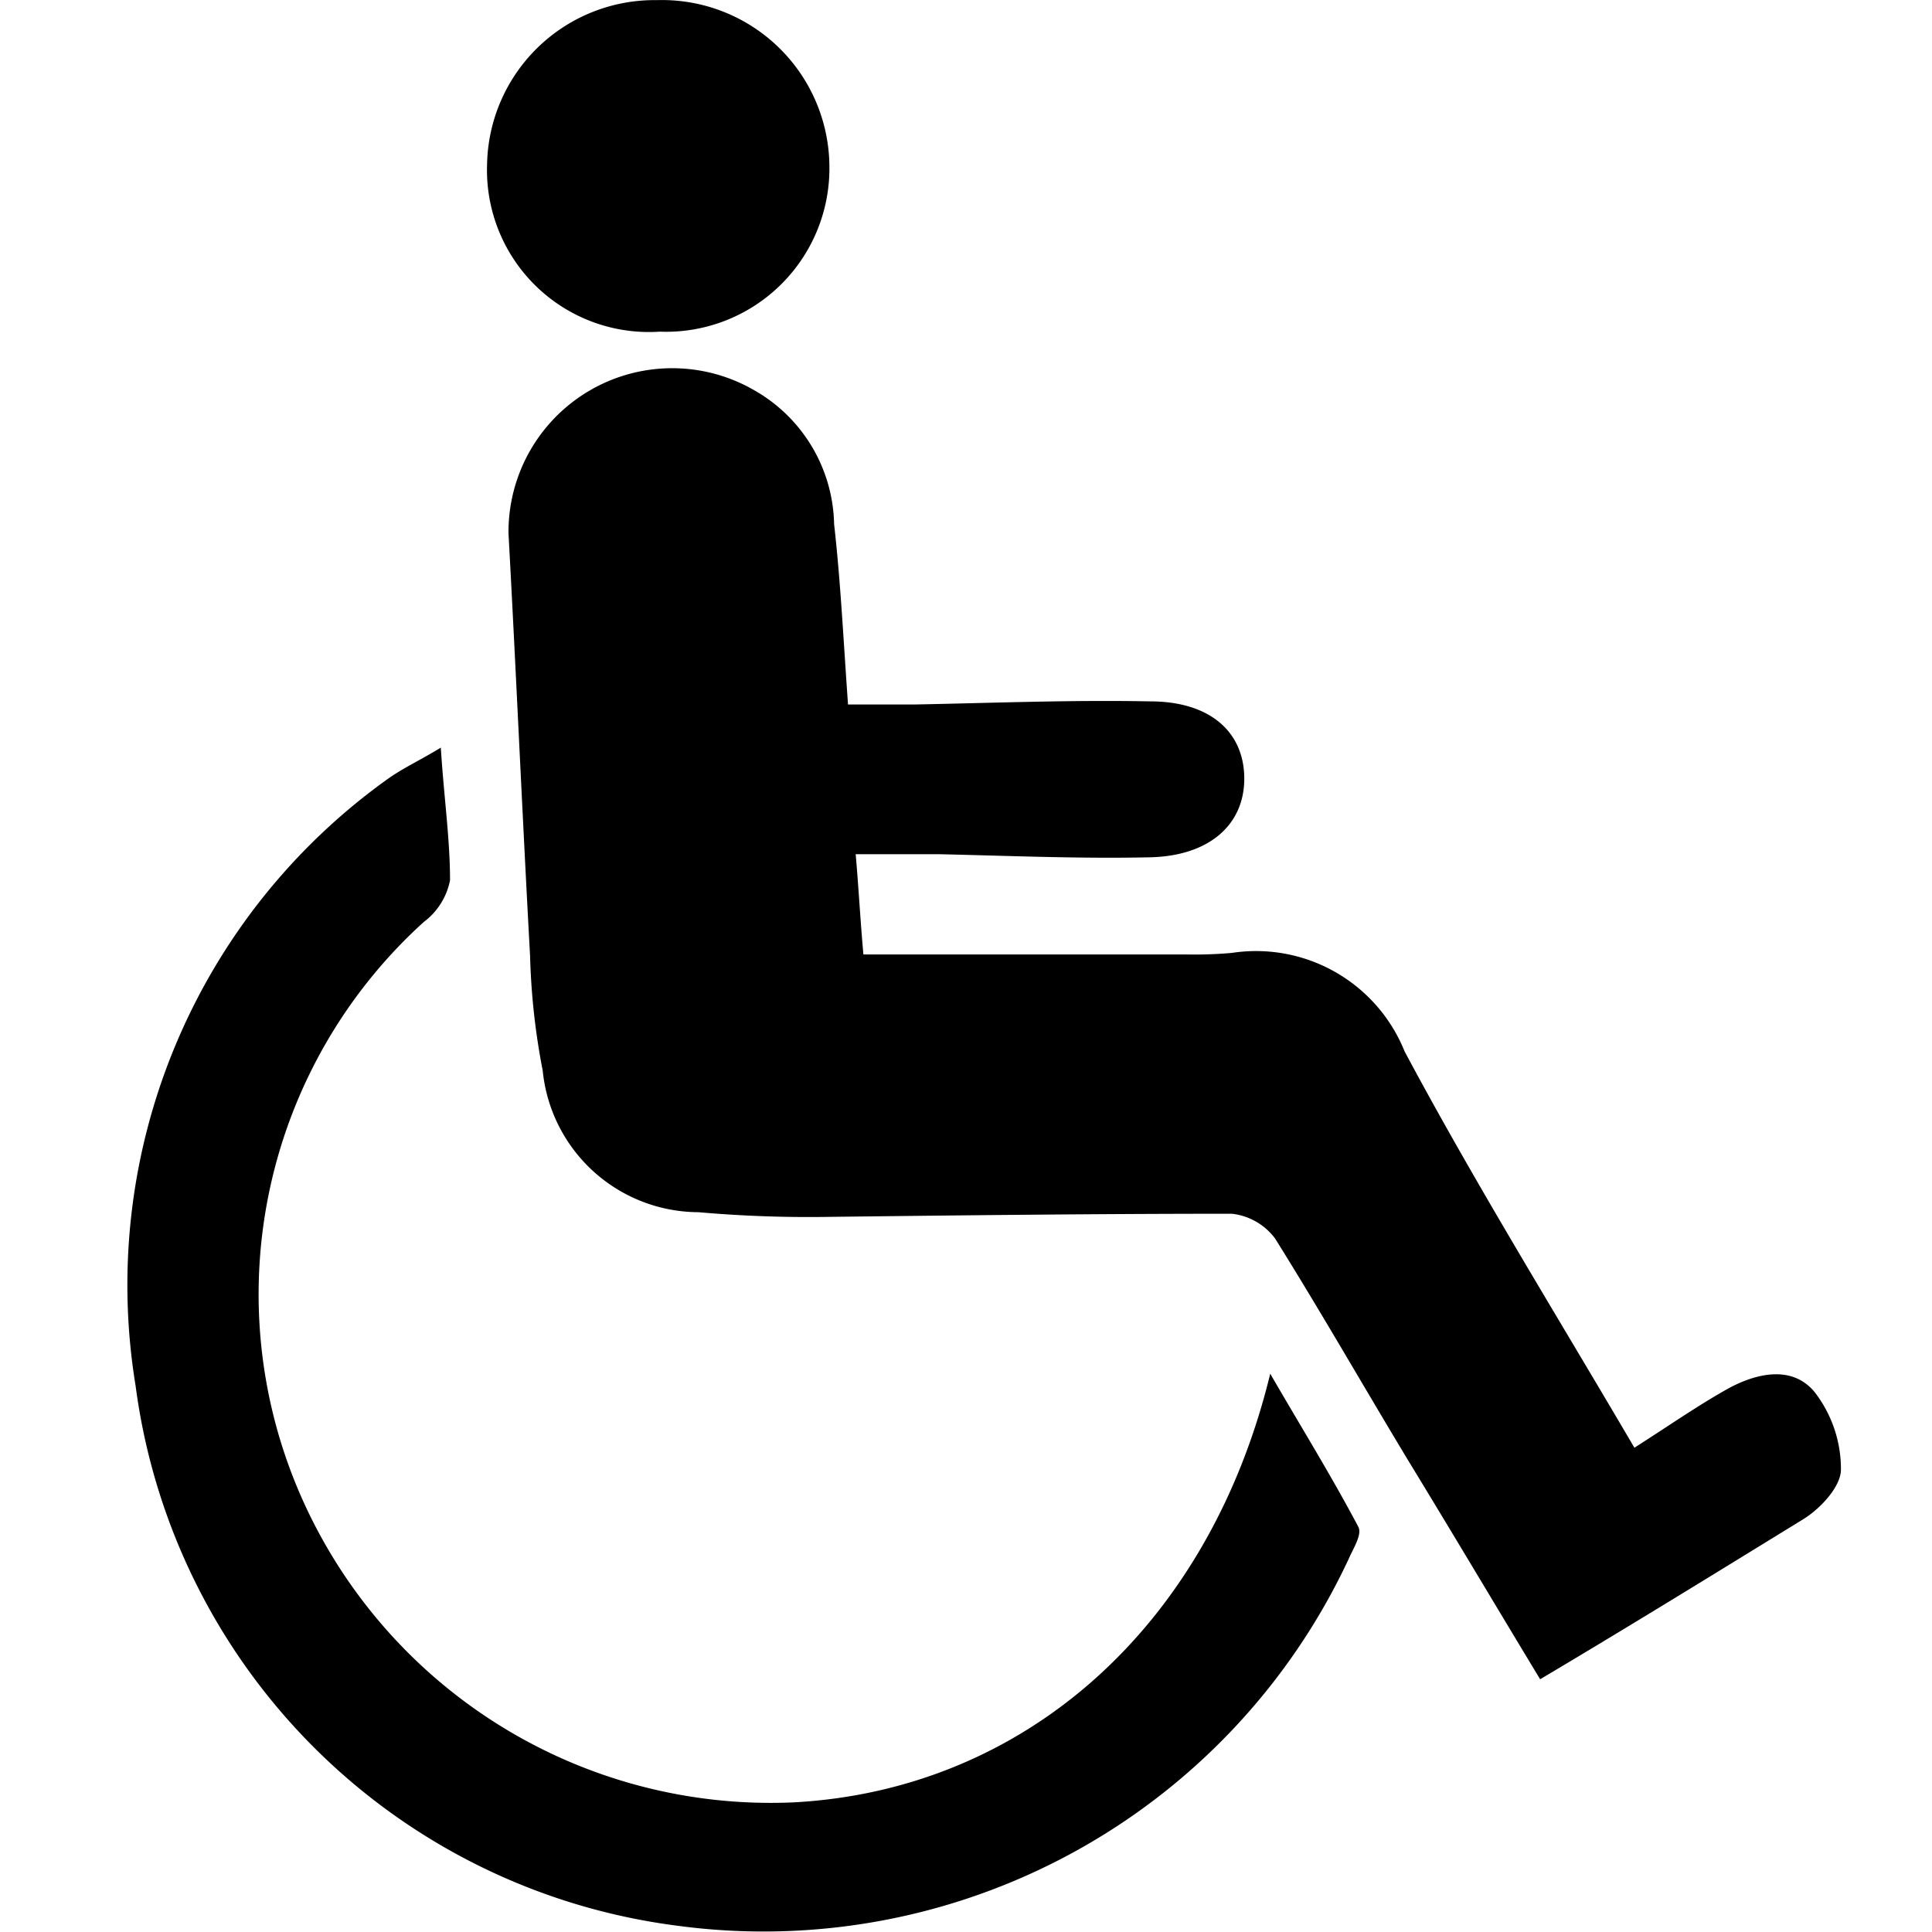 <svg xmlns="http://www.w3.org/2000/svg" xmlns:xlink="http://www.w3.org/1999/xlink" width="30" height="30" viewBox="0 0 30 30"><defs><clipPath id="a"><rect width="30" height="30" transform="translate(1022 464)" fill="none"/></clipPath></defs><g transform="translate(-1022 -464)" clip-path="url(#a)"><g transform="translate(1019.938 461.502)"><path d="M25.385,28c-.695-1.15-1.364-2.275-2.035-3.375-.695-1.15-1.364-2.323-2.082-3.471a.971.971,0,0,0-.67-.384c-2.082,0-4.166.024-6.225.048a19.616,19.616,0,0,1-2.059-.072,2.44,2.44,0,0,1-2.418-2.2A10.739,10.739,0,0,1,9.7,16.766c-.12-2.179-.216-4.382-.335-6.56A2.542,2.542,0,0,1,13.176,7.98a2.447,2.447,0,0,1,1.245,2.082c.1.885.143,1.772.216,2.8H15.69c1.221-.024,2.418-.072,3.639-.048.934,0,1.461.479,1.461,1.2s-.55,1.2-1.461,1.221c-1.1.024-2.2-.024-3.28-.048H14.756c.048.55.072,1.03.12,1.557H19.9a6.608,6.608,0,0,0,.695-.024A2.487,2.487,0,0,1,23.28,18.25c1.1,2.059,2.346,4.07,3.568,6.153.527-.335,1.005-.67,1.484-.934.455-.239.982-.335,1.316.072a1.955,1.955,0,0,1,.407,1.2c0,.263-.311.6-.575.766-1.364.838-2.682,1.652-4.094,2.49Z" transform="translate(0.593 0.575)"/><path d="M8.907,12.942c.048.766.143,1.413.143,2.059a1.066,1.066,0,0,1-.407.646A7.8,7.8,0,0,0,6.7,24.482a7.968,7.968,0,0,0,7.686,4.836c3.568-.191,6.441-2.705,7.4-6.656.5.862.957,1.6,1.364,2.37.072.12-.072.335-.143.5a10.027,10.027,0,0,1-10.439,5.7,9.73,9.73,0,0,1-8.4-8.38,9.658,9.658,0,0,1,3.927-9.434c.239-.168.5-.287.814-.479Z" transform="translate(0 1.167)"/><path d="M11.7,2.5a2.6,2.6,0,0,1,2.682,2.586,2.537,2.537,0,0,1-2.634,2.562A2.515,2.515,0,0,1,9.066,5.06,2.6,2.6,0,0,1,11.7,2.5Z" transform="translate(0.559)"/></g></g></svg>